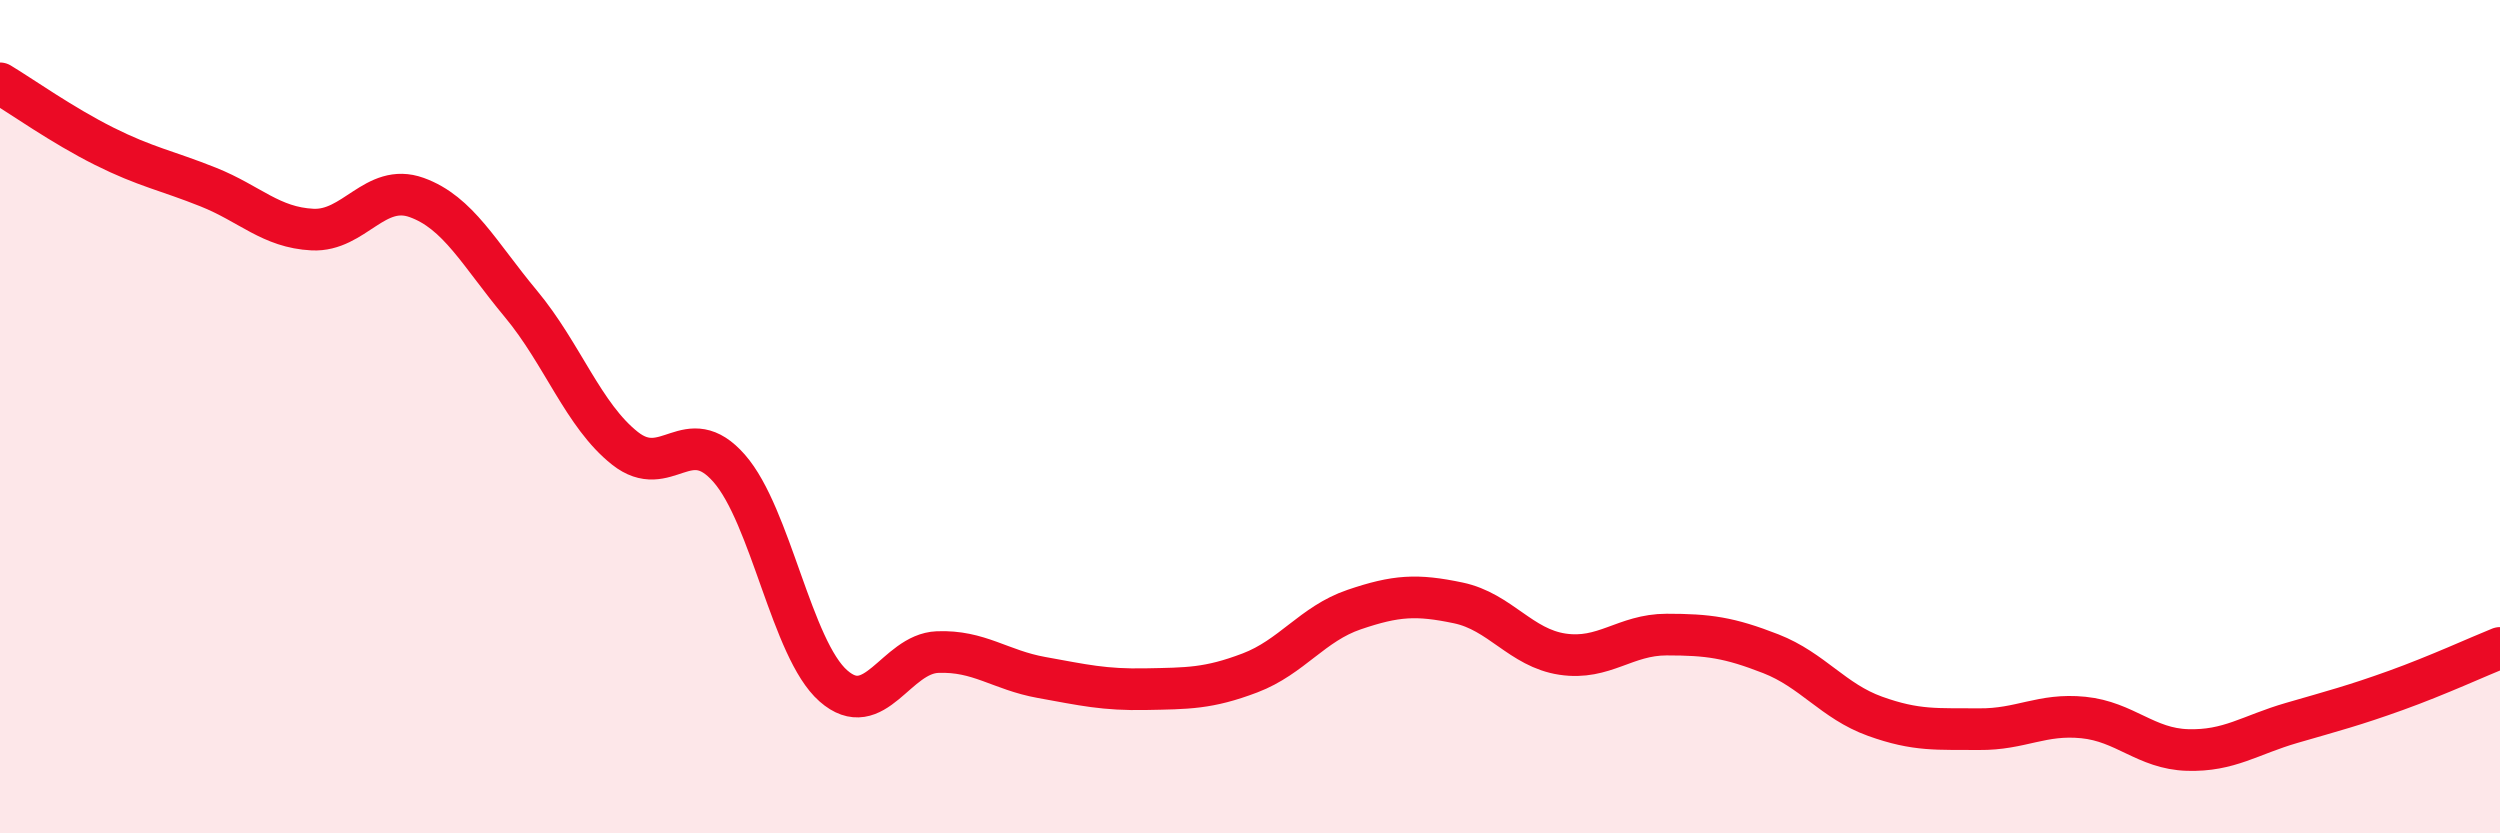 
    <svg width="60" height="20" viewBox="0 0 60 20" xmlns="http://www.w3.org/2000/svg">
      <path
        d="M 0,2 C 0.5,2.3 1.5,3.01 2.5,3.51 C 3.5,4.01 4,4.09 5,4.49 C 6,4.89 6.5,5.46 7.5,5.51 C 8.5,5.56 9,4.38 10,4.74 C 11,5.1 11.5,6.09 12.5,7.29 C 13.5,8.49 14,9.97 15,10.76 C 16,11.55 16.5,10.1 17.5,11.24 C 18.5,12.38 19,15.58 20,16.46 C 21,17.34 21.5,15.69 22.5,15.65 C 23.5,15.61 24,16.08 25,16.26 C 26,16.44 26.5,16.56 27.5,16.54 C 28.5,16.52 29,16.53 30,16.15 C 31,15.77 31.5,14.97 32.5,14.63 C 33.5,14.29 34,14.26 35,14.47 C 36,14.68 36.5,15.55 37.5,15.7 C 38.5,15.85 39,15.23 40,15.23 C 41,15.23 41.5,15.3 42.5,15.69 C 43.5,16.08 44,16.83 45,17.19 C 46,17.55 46.5,17.49 47.5,17.5 C 48.5,17.51 49,17.12 50,17.22 C 51,17.32 51.5,17.97 52.5,18 C 53.5,18.03 54,17.64 55,17.35 C 56,17.06 56.5,16.93 57.5,16.57 C 58.5,16.21 59.5,15.75 60,15.55L60 20L0 20Z"
        fill="#EB0A25"
        opacity="0.1"
        stroke-linecap="round"
        stroke-linejoin="round"
      />
      <path
        d="M 0,2 C 0.5,2.3 1.5,3.01 2.5,3.51 C 3.5,4.01 4,4.09 5,4.49 C 6,4.89 6.5,5.46 7.5,5.51 C 8.5,5.56 9,4.38 10,4.74 C 11,5.1 11.5,6.09 12.5,7.29 C 13.5,8.49 14,9.97 15,10.76 C 16,11.55 16.5,10.1 17.5,11.24 C 18.5,12.38 19,15.58 20,16.46 C 21,17.34 21.5,15.69 22.5,15.65 C 23.5,15.61 24,16.08 25,16.26 C 26,16.44 26.5,16.56 27.5,16.54 C 28.5,16.52 29,16.53 30,16.15 C 31,15.77 31.5,14.97 32.5,14.63 C 33.5,14.29 34,14.26 35,14.47 C 36,14.68 36.5,15.55 37.5,15.7 C 38.5,15.85 39,15.23 40,15.23 C 41,15.23 41.5,15.3 42.5,15.69 C 43.5,16.08 44,16.83 45,17.19 C 46,17.55 46.5,17.49 47.5,17.5 C 48.5,17.51 49,17.12 50,17.22 C 51,17.32 51.5,17.97 52.5,18 C 53.5,18.03 54,17.64 55,17.35 C 56,17.06 56.5,16.93 57.5,16.57 C 58.5,16.21 59.5,15.75 60,15.55"
        stroke="#EB0A25"
        stroke-width="1"
        fill="none"
        stroke-linecap="round"
        stroke-linejoin="round"
      />
    </svg>
  
